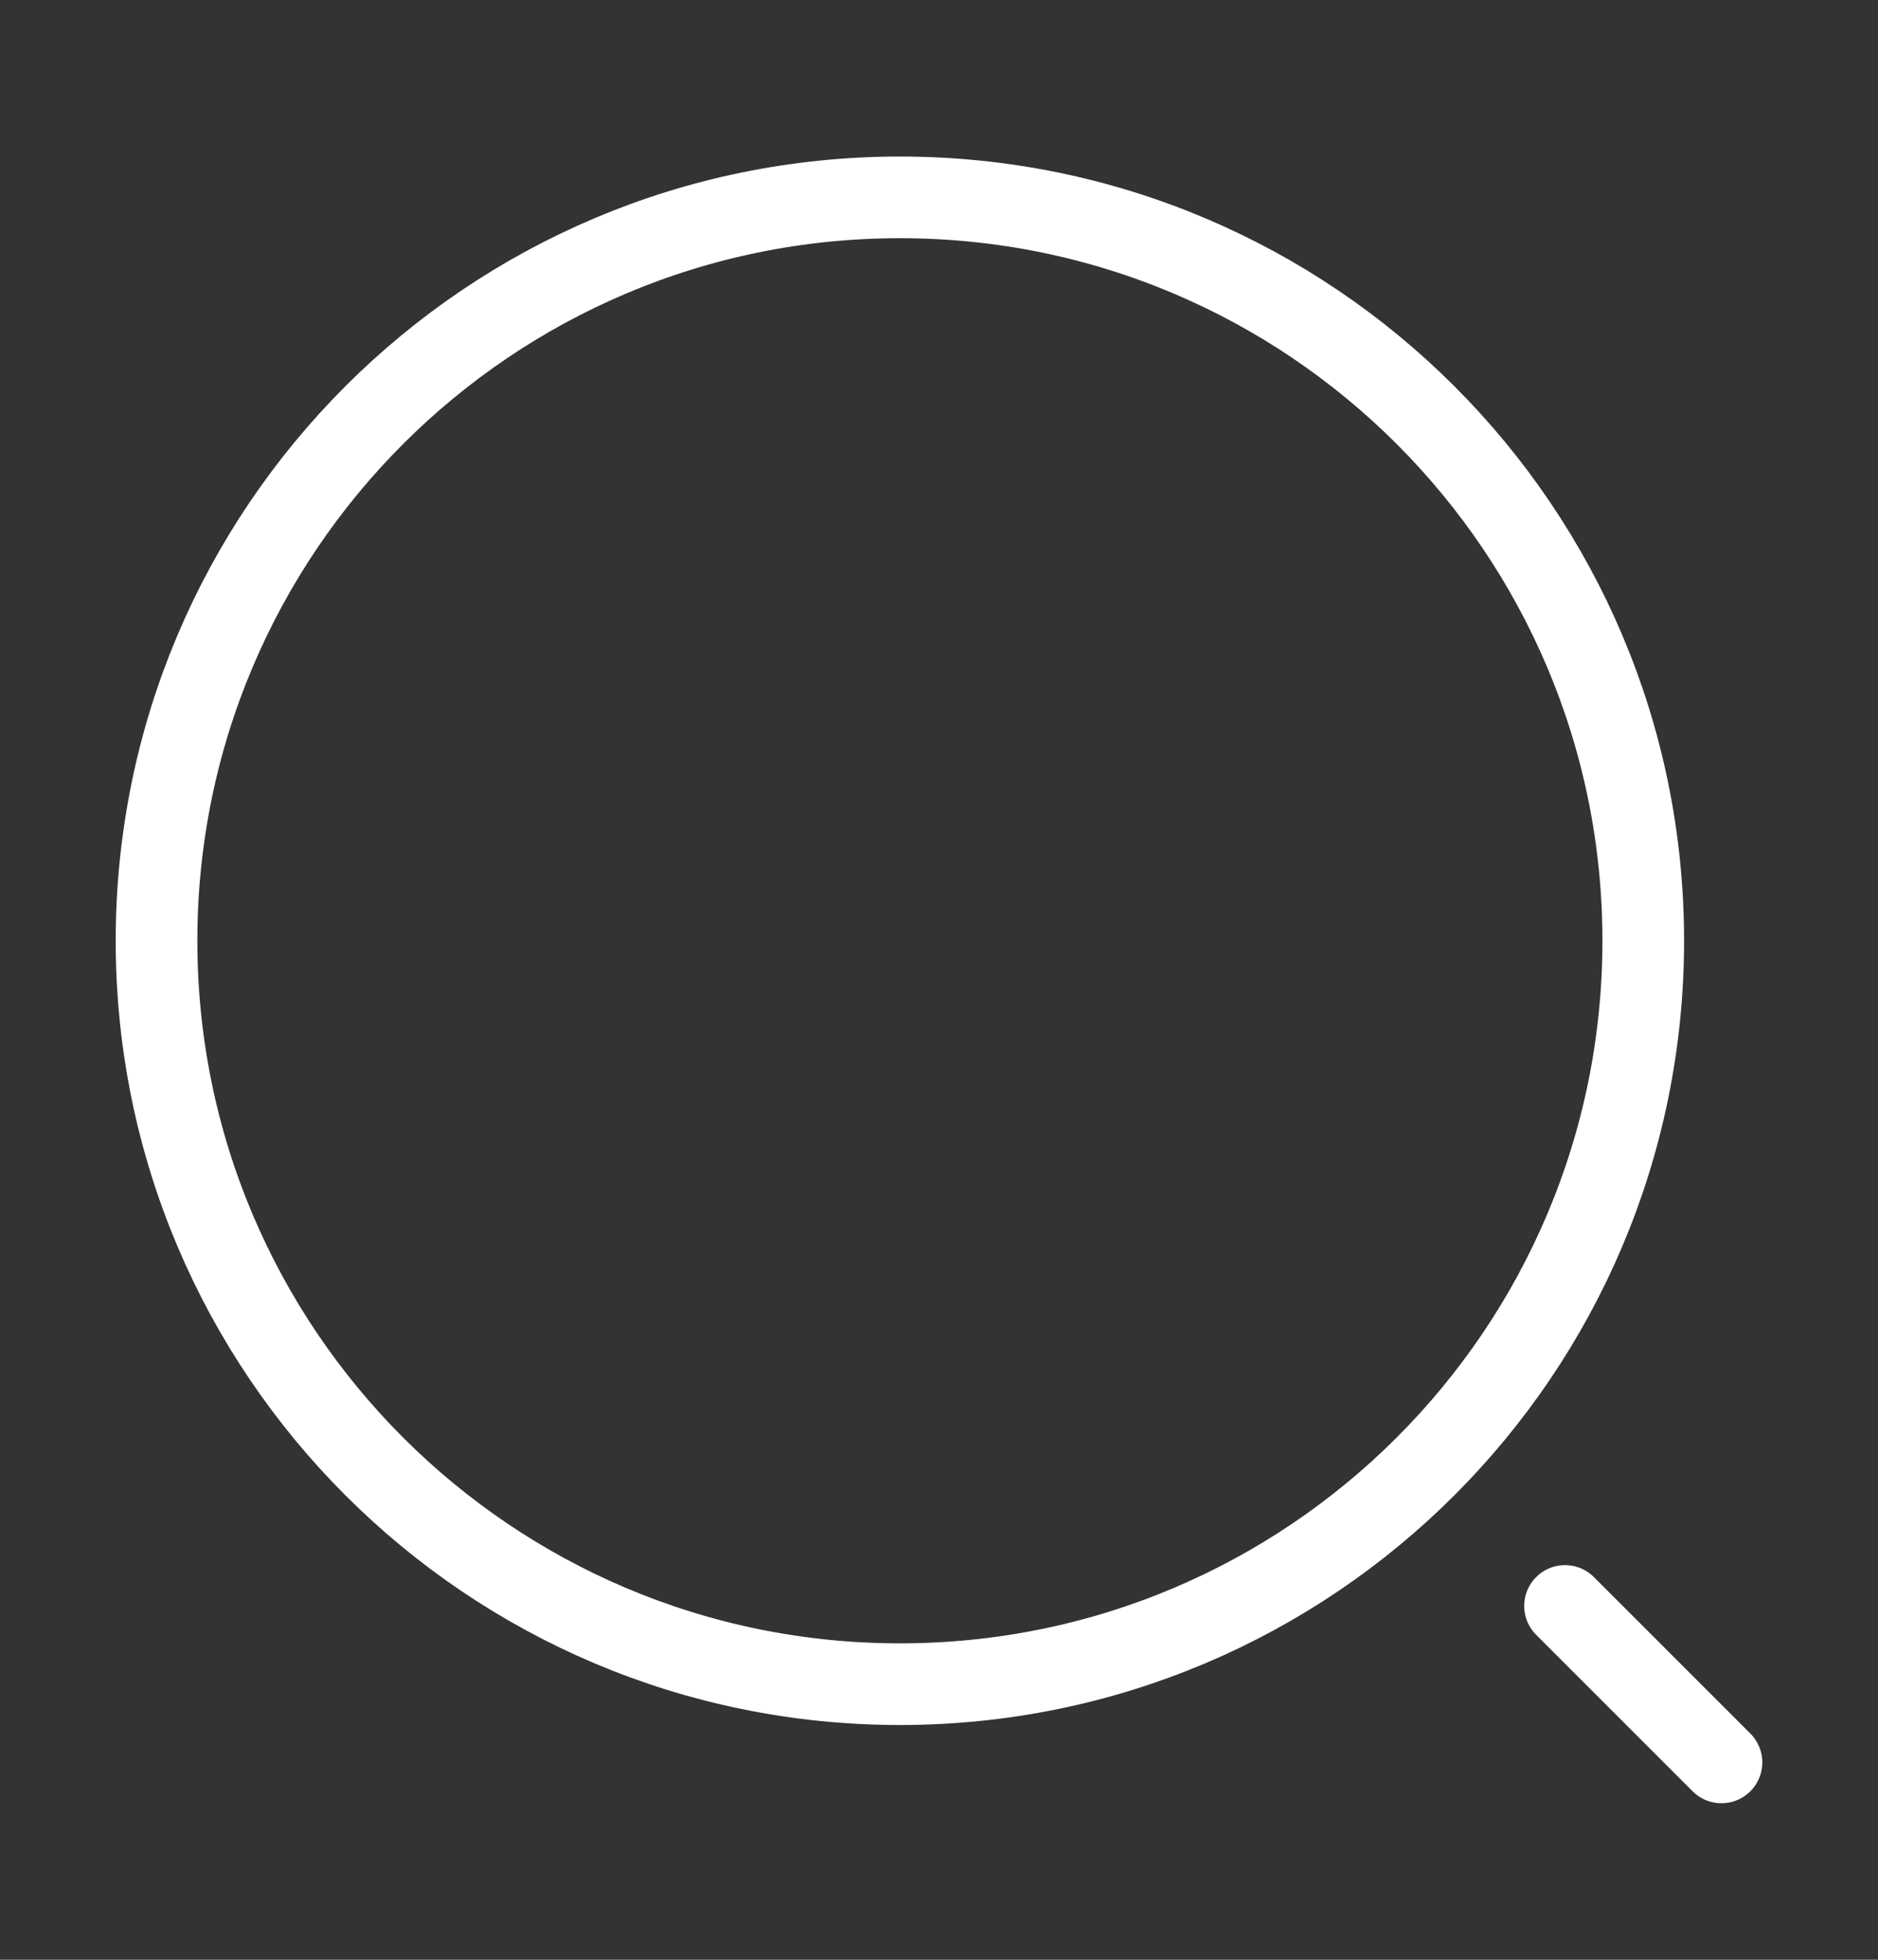 <?xml version="1.0" encoding="UTF-8"?> <svg xmlns="http://www.w3.org/2000/svg" width="23" height="24" viewBox="0 0 23 24" fill="none"><rect x="0" y="0" width="23" height="24" fill="#333333" stroke="none"/><path d="M11.021 20.625C16.049 20.625 20.125 16.549 20.125 11.521C20.125 6.493 16.049 2.417 11.021 2.417C5.993 2.417 1.917 6.493 1.917 11.521C1.917 16.549 5.993 20.625 11.021 20.625Z" stroke="white" stroke-linecap="round" stroke-linejoin="round"></path><path d="M21.083 21.583L19.167 19.667" stroke="white" stroke-linecap="round" stroke-linejoin="round"></path></svg> 